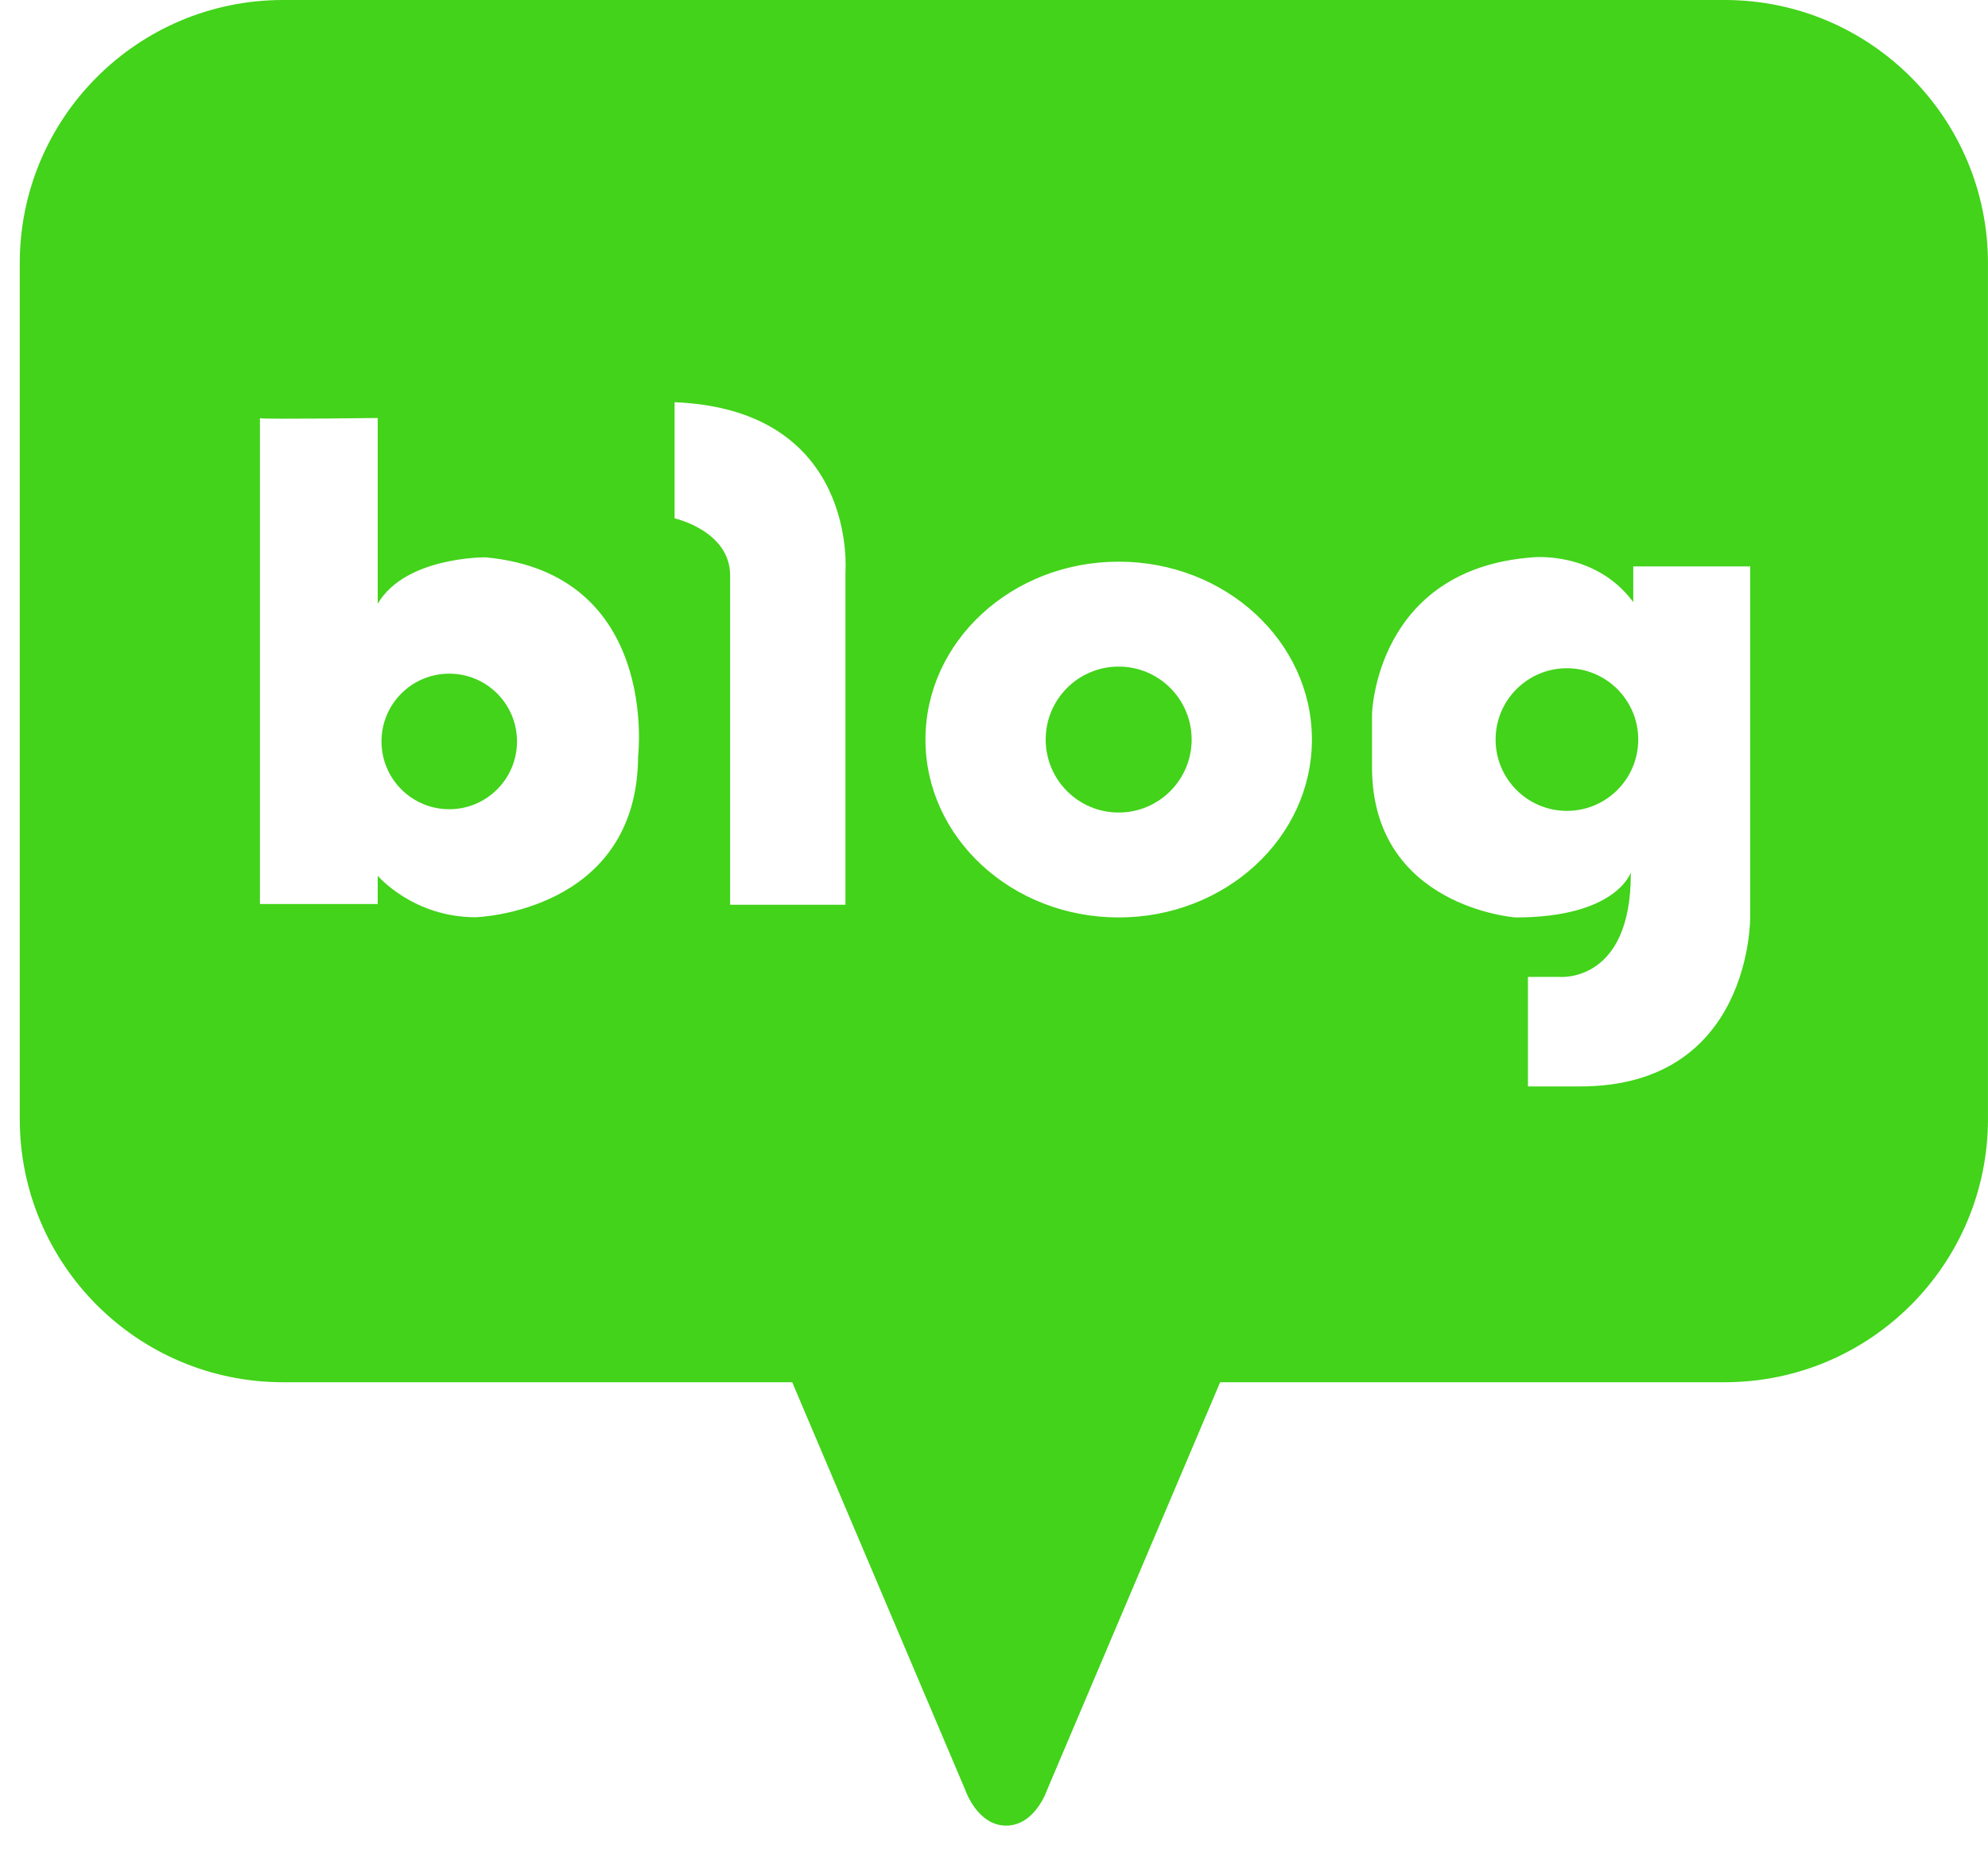 <svg width="48" height="45" viewBox="0 0 48 45" fill="none" xmlns="http://www.w3.org/2000/svg">
<path d="M10.847 16.265C9.943 16.265 9.211 16.997 9.211 17.901C9.211 18.805 9.943 19.538 10.847 19.538C11.751 19.538 12.483 18.805 12.483 17.901C12.483 16.997 11.751 16.265 10.847 16.265Z" fill="#42D31A"/>
<path d="M27.01 16.094C26.037 16.094 25.248 16.883 25.248 17.856C25.248 18.829 26.037 19.618 27.01 19.618C27.983 19.618 28.772 18.829 28.772 17.856C28.772 16.883 27.983 16.094 27.01 16.094Z" fill="#42D31A"/>
<path d="M41.642 0H6.834C3.323 0 0.477 2.846 0.477 6.357V27.015C0.477 30.526 3.323 33.373 6.834 33.373H19.128L23.309 43.224C23.309 43.224 23.597 44.078 24.294 44.078C24.991 44.078 25.279 43.224 25.279 43.224L29.46 33.373H41.642C45.153 33.373 47.999 30.526 47.999 27.015V6.357C47.999 2.846 45.153 0 41.642 0ZM15.407 18.261C15.387 22.037 11.482 22.146 11.482 22.146C9.973 22.146 9.12 21.145 9.12 21.145V21.826H6.276V10.098C6.264 10.096 6.263 10.094 6.276 10.092V10.098C6.452 10.127 9.12 10.092 9.12 10.092V14.577C9.788 13.437 11.723 13.456 11.723 13.456C15.933 13.848 15.407 18.261 15.407 18.261ZM20.413 13.816V21.845H17.629V13.896C17.629 12.815 16.288 12.515 16.288 12.515V9.711C20.733 9.892 20.413 13.816 20.413 13.816ZM27.01 22.151C24.433 22.151 22.345 20.228 22.345 17.856C22.345 15.484 24.433 13.561 27.01 13.561C29.587 13.561 31.676 15.484 31.676 17.856C31.676 20.228 29.587 22.151 27.01 22.151ZM42.258 22.151C42.258 22.151 42.298 26.231 38.153 26.231H36.892V23.587H37.653C37.653 23.587 39.395 23.748 39.375 21.065C39.375 21.065 39.034 22.151 36.592 22.151C36.592 22.151 33.127 21.901 33.127 18.522V17.24C33.127 17.24 33.208 13.736 37.012 13.456C37.012 13.456 38.514 13.296 39.435 14.537V13.676H42.258V22.151Z" fill="#42D31A"/>
<path d="M37.833 16.134C36.882 16.134 36.111 16.905 36.111 17.856C36.111 18.807 36.882 19.578 37.833 19.578C38.784 19.578 39.555 18.807 39.555 17.856C39.555 16.905 38.784 16.134 37.833 16.134Z" fill="#42D31A"/>
</svg>
